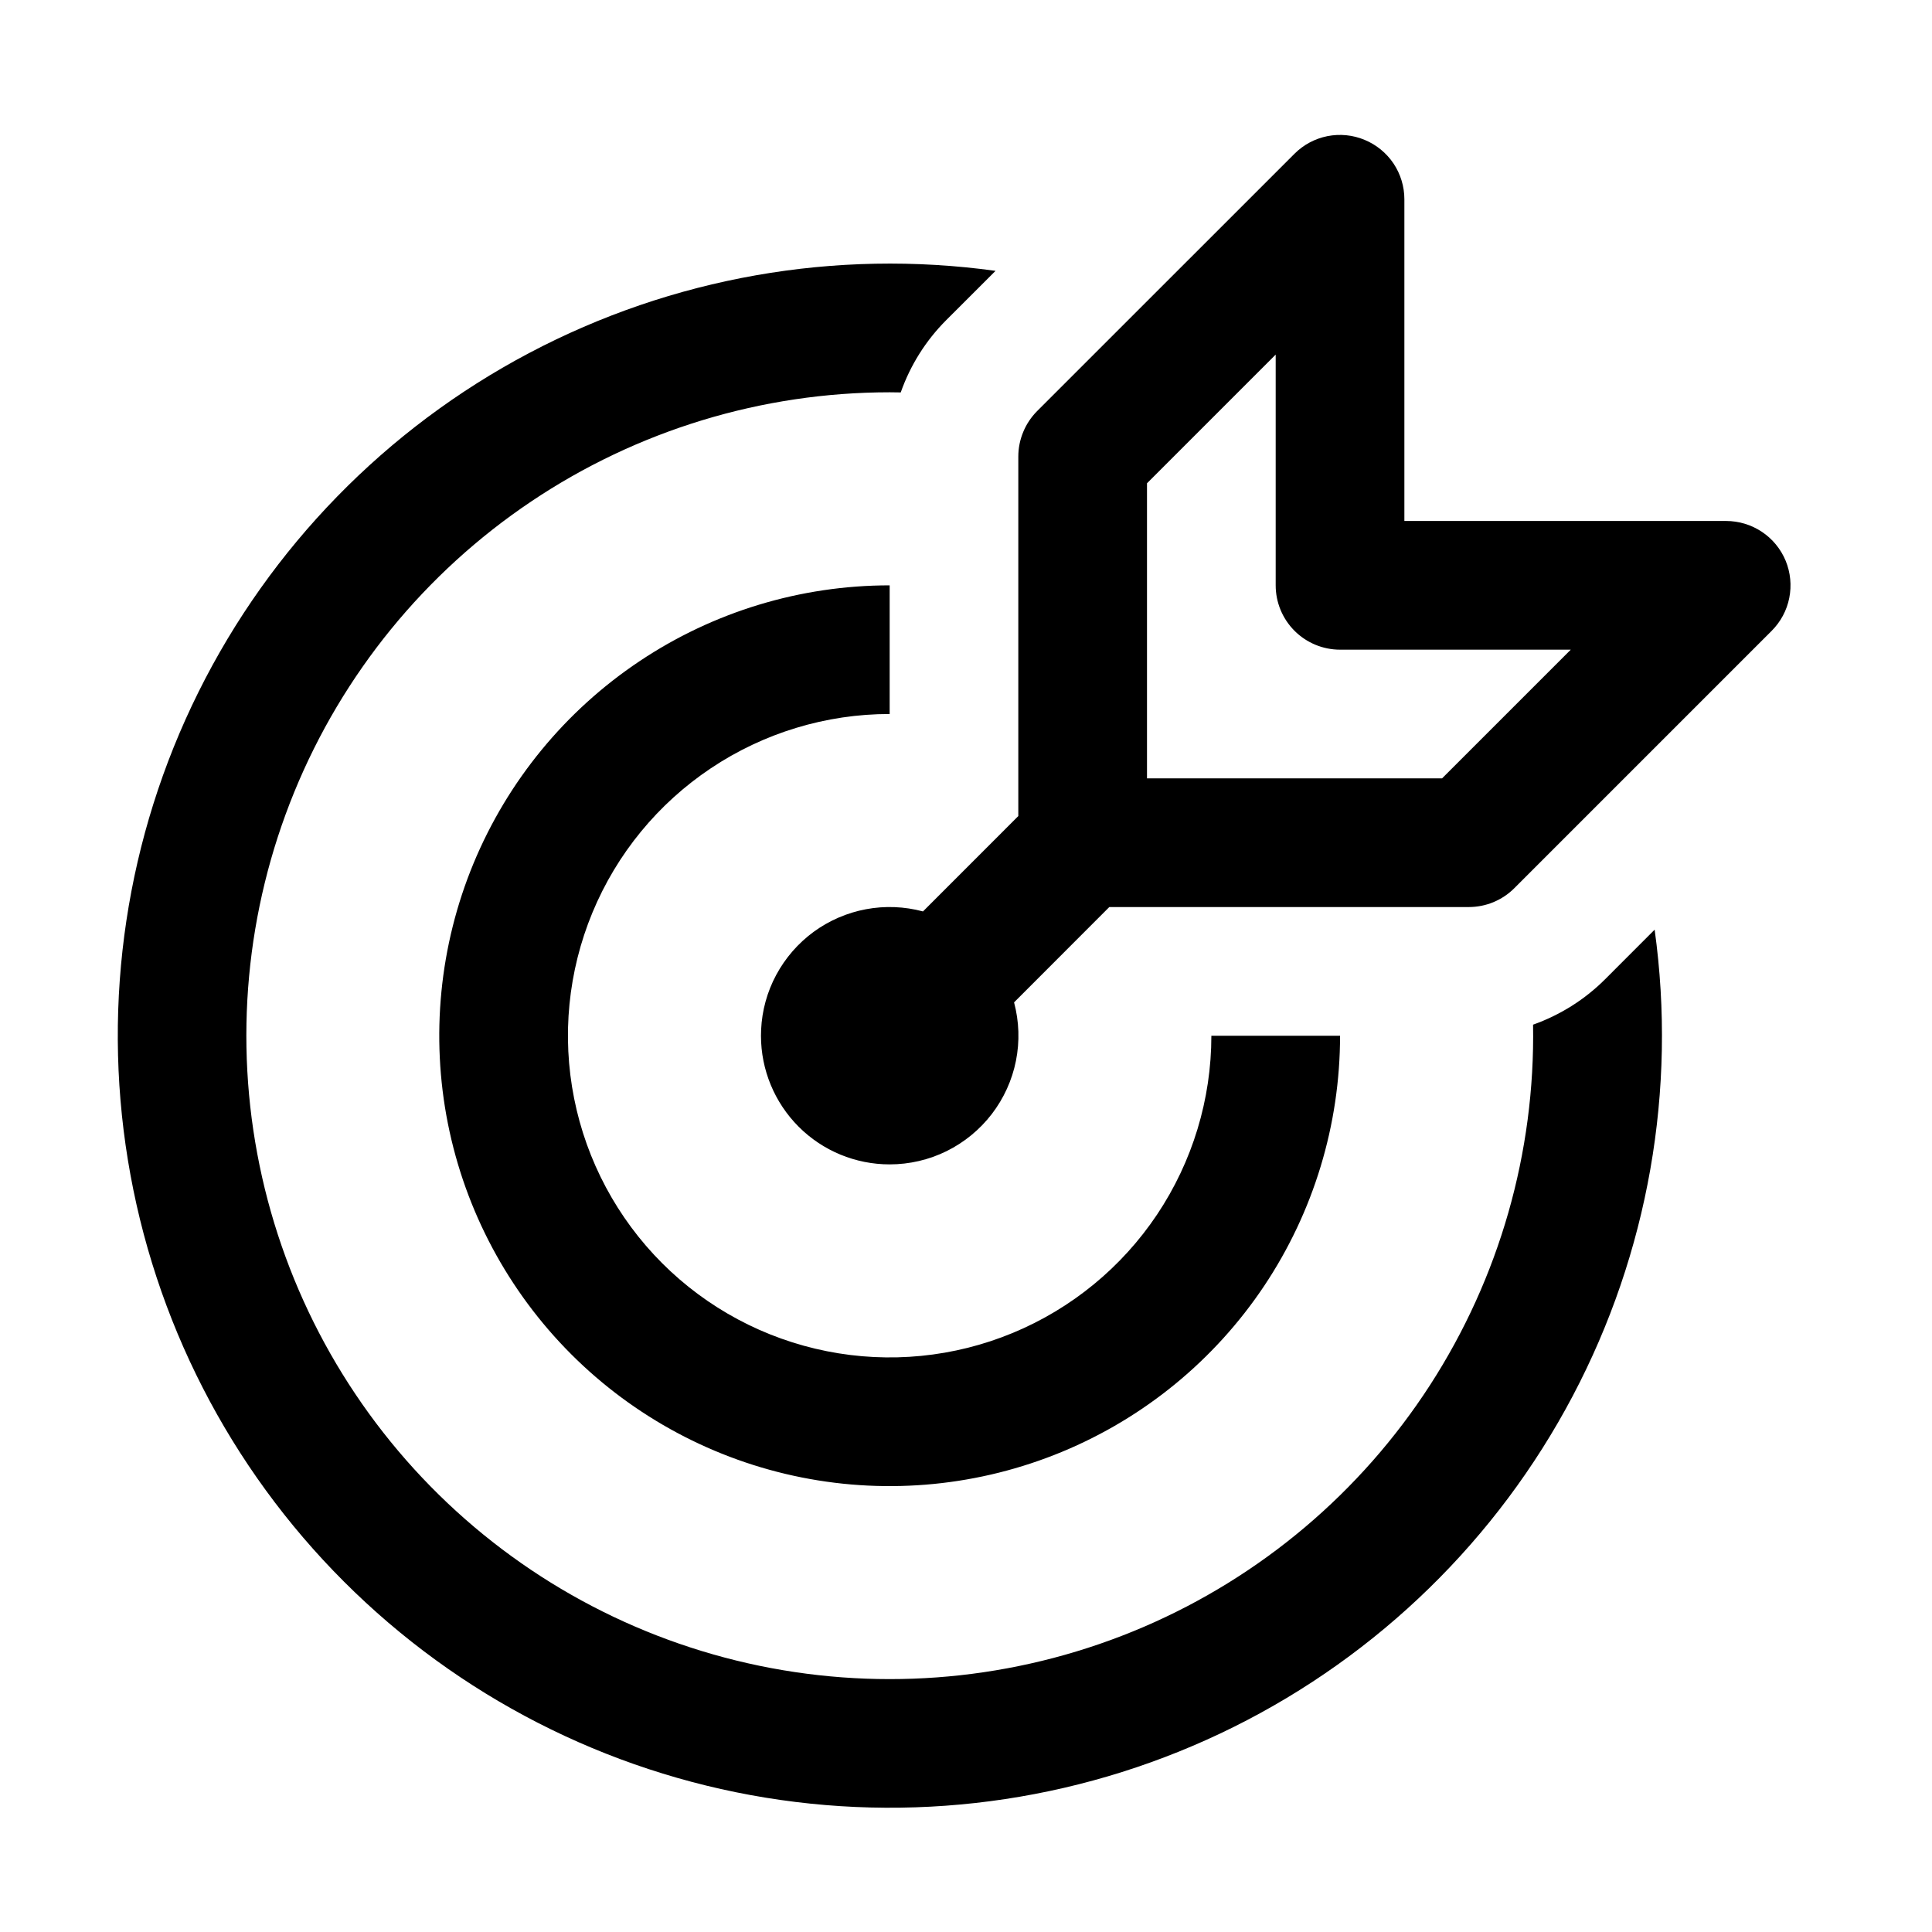 <svg width="41" height="41" viewBox="0 0 41 41" fill="none" xmlns="http://www.w3.org/2000/svg">
<path d="M28.959 2.968C29.209 3.071 29.422 3.246 29.573 3.47C29.723 3.695 29.803 3.959 29.803 4.229V11.056H36.63C36.901 11.056 37.165 11.136 37.39 11.286C37.615 11.436 37.79 11.649 37.894 11.899C37.997 12.149 38.024 12.424 37.971 12.689C37.919 12.954 37.788 13.197 37.597 13.388L32.135 18.85C32.008 18.977 31.857 19.077 31.691 19.146C31.526 19.214 31.348 19.249 31.168 19.249H23.541L21.52 21.272C21.628 21.677 21.642 22.101 21.56 22.512C21.478 22.923 21.302 23.31 21.047 23.642C20.792 23.974 20.464 24.243 20.088 24.429C19.712 24.614 19.299 24.71 18.88 24.71C18.155 24.71 17.461 24.423 16.949 23.911C16.437 23.398 16.149 22.704 16.149 21.98L16.152 21.854C16.17 21.446 16.28 21.047 16.473 20.688C16.667 20.328 16.938 20.016 17.267 19.775C17.597 19.534 17.977 19.37 18.378 19.295C18.779 19.22 19.193 19.236 19.587 19.342L21.61 17.318V9.691C21.61 9.511 21.645 9.334 21.714 9.168C21.782 9.002 21.883 8.851 22.009 8.724L27.471 3.263C27.662 3.072 27.905 2.942 28.17 2.889C28.435 2.837 28.71 2.864 28.959 2.968ZM30.603 16.518L33.334 13.787H28.438C28.076 13.787 27.728 13.643 27.472 13.387C27.216 13.131 27.072 12.784 27.072 12.422V7.525L24.341 10.256V16.518H30.603ZM35.114 19.729C35.586 23.13 34.977 26.592 33.374 29.628C31.772 32.663 29.256 35.119 26.183 36.648C23.109 38.177 19.633 38.702 16.245 38.149C12.857 37.596 9.729 35.993 7.301 33.566C4.873 31.14 3.269 28.012 2.715 24.624C2.16 21.236 2.684 17.76 4.212 14.686C5.74 11.612 8.194 9.095 11.229 7.492C14.265 5.888 17.727 5.278 21.127 5.748L20.081 6.793C19.648 7.226 19.318 7.751 19.115 8.328L18.88 8.325C16.169 8.326 13.52 9.133 11.27 10.644C9.02 12.155 7.27 14.301 6.244 16.81C5.218 19.319 4.962 22.076 5.508 24.731C6.054 27.386 7.378 29.818 9.311 31.718C11.244 33.618 13.699 34.899 16.363 35.399C19.027 35.899 21.779 35.595 24.27 34.526C26.76 33.456 28.876 31.67 30.348 29.393C31.819 27.117 32.58 24.455 32.534 21.745C33.109 21.541 33.632 21.212 34.063 20.781L35.114 19.729ZM18.88 12.422C16.989 12.422 15.141 12.982 13.57 14.033C11.998 15.083 10.773 16.576 10.049 18.322C9.326 20.068 9.137 21.99 9.505 23.844C9.874 25.698 10.785 27.401 12.121 28.738C13.458 30.075 15.161 30.985 17.015 31.354C18.869 31.723 20.791 31.533 22.537 30.81C24.284 30.087 25.777 28.861 26.827 27.29C27.877 25.718 28.438 23.87 28.438 21.98H25.707C25.707 23.33 25.306 24.65 24.556 25.773C23.806 26.895 22.74 27.77 21.492 28.287C20.245 28.804 18.872 28.939 17.548 28.675C16.224 28.412 15.007 27.762 14.052 26.807C13.098 25.852 12.447 24.636 12.184 23.311C11.92 21.987 12.056 20.614 12.572 19.367C13.089 18.119 13.964 17.053 15.087 16.303C16.209 15.553 17.529 15.152 18.88 15.152V12.422Z" fill="#000"/>
</svg>
